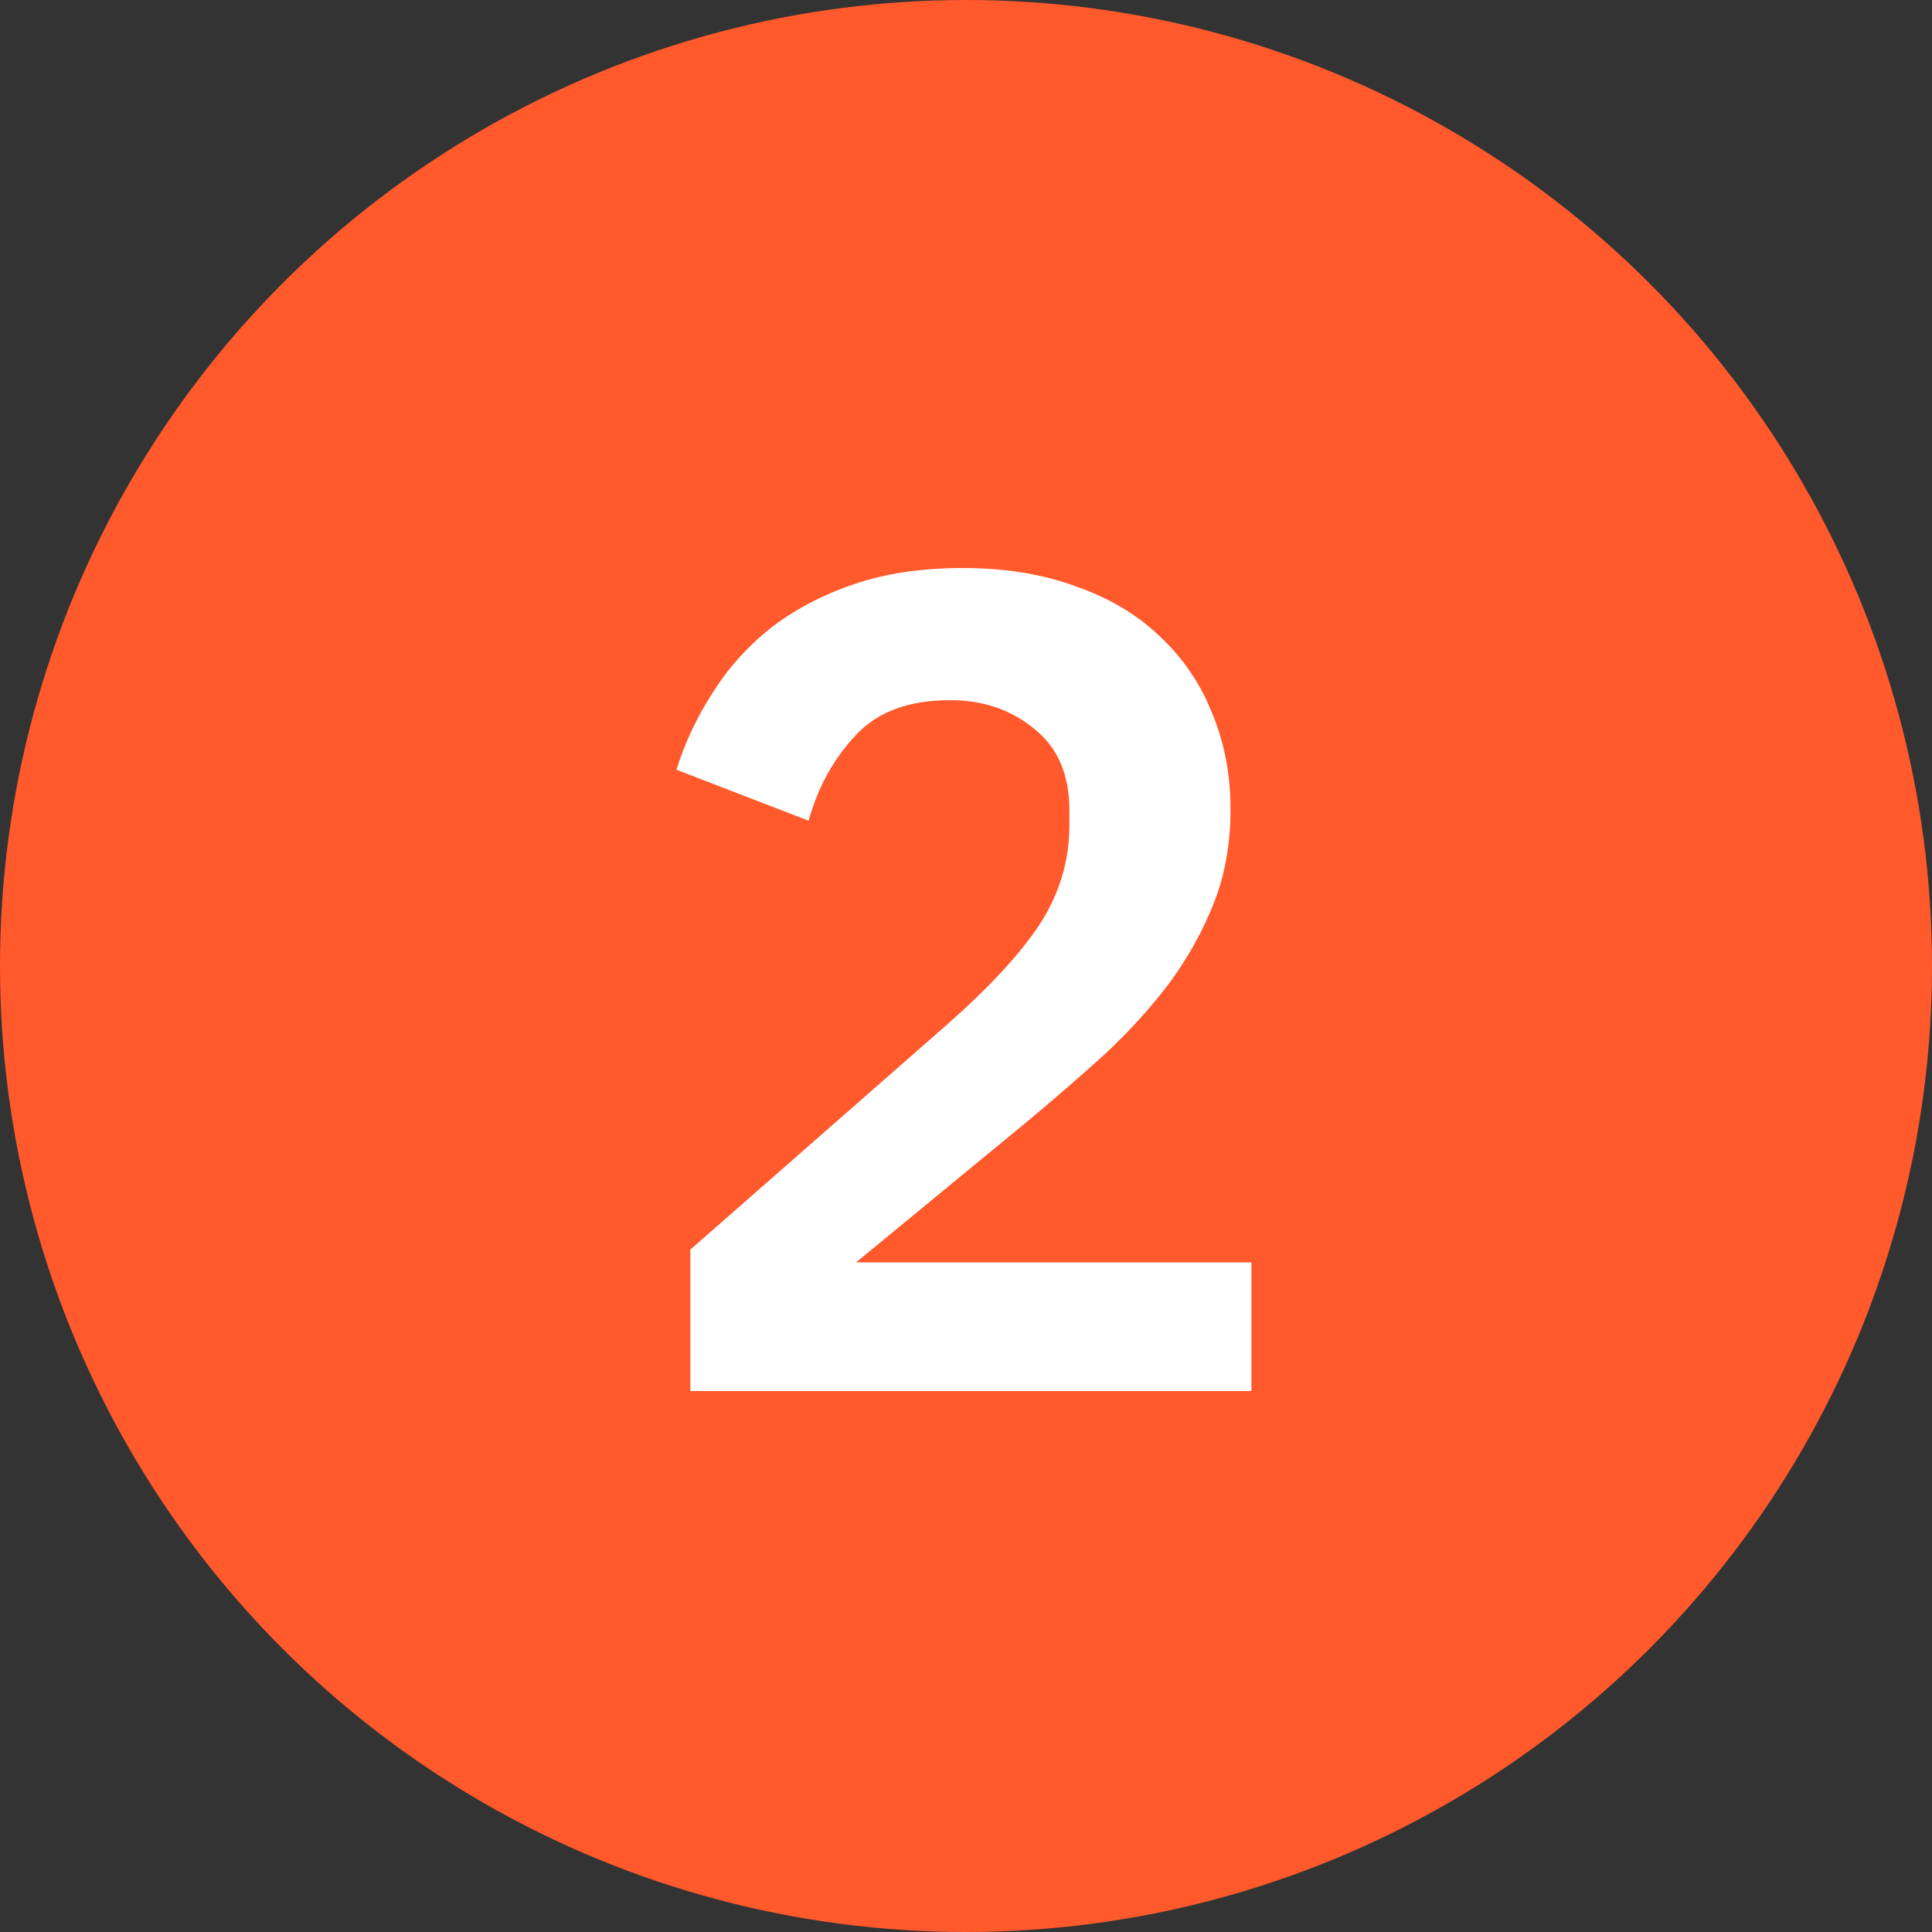 <?xml version="1.0" encoding="UTF-8"?> <svg xmlns="http://www.w3.org/2000/svg" width="50" height="50" viewBox="0 0 50 50" fill="none"><rect x="0" y="0" width="50" height="50" fill="#333333" stroke="none"/> <circle cx="25" cy="25" r="25" fill="#FF592C"></circle> <path d="M32.386 36H17.866V32.34L24.436 26.58C25.556 25.6 26.376 24.72 26.896 23.94C27.416 23.14 27.676 22.28 27.676 21.36V20.97C27.676 20.05 27.376 19.35 26.776 18.87C26.176 18.37 25.446 18.12 24.586 18.12C23.506 18.12 22.686 18.43 22.126 19.05C21.566 19.65 21.166 20.38 20.926 21.24L17.506 19.92C17.726 19.22 18.036 18.56 18.436 17.94C18.836 17.3 19.336 16.74 19.936 16.26C20.556 15.78 21.276 15.4 22.096 15.12C22.916 14.84 23.856 14.7 24.916 14.7C26.016 14.7 26.996 14.86 27.856 15.18C28.716 15.48 29.436 15.91 30.016 16.47C30.616 17.03 31.066 17.69 31.366 18.45C31.686 19.21 31.846 20.04 31.846 20.94C31.846 21.82 31.706 22.62 31.426 23.34C31.146 24.06 30.766 24.75 30.286 25.41C29.806 26.05 29.246 26.67 28.606 27.27C27.966 27.85 27.286 28.44 26.566 29.04L22.156 32.67H32.386V36Z" fill="white"></path> </svg> 